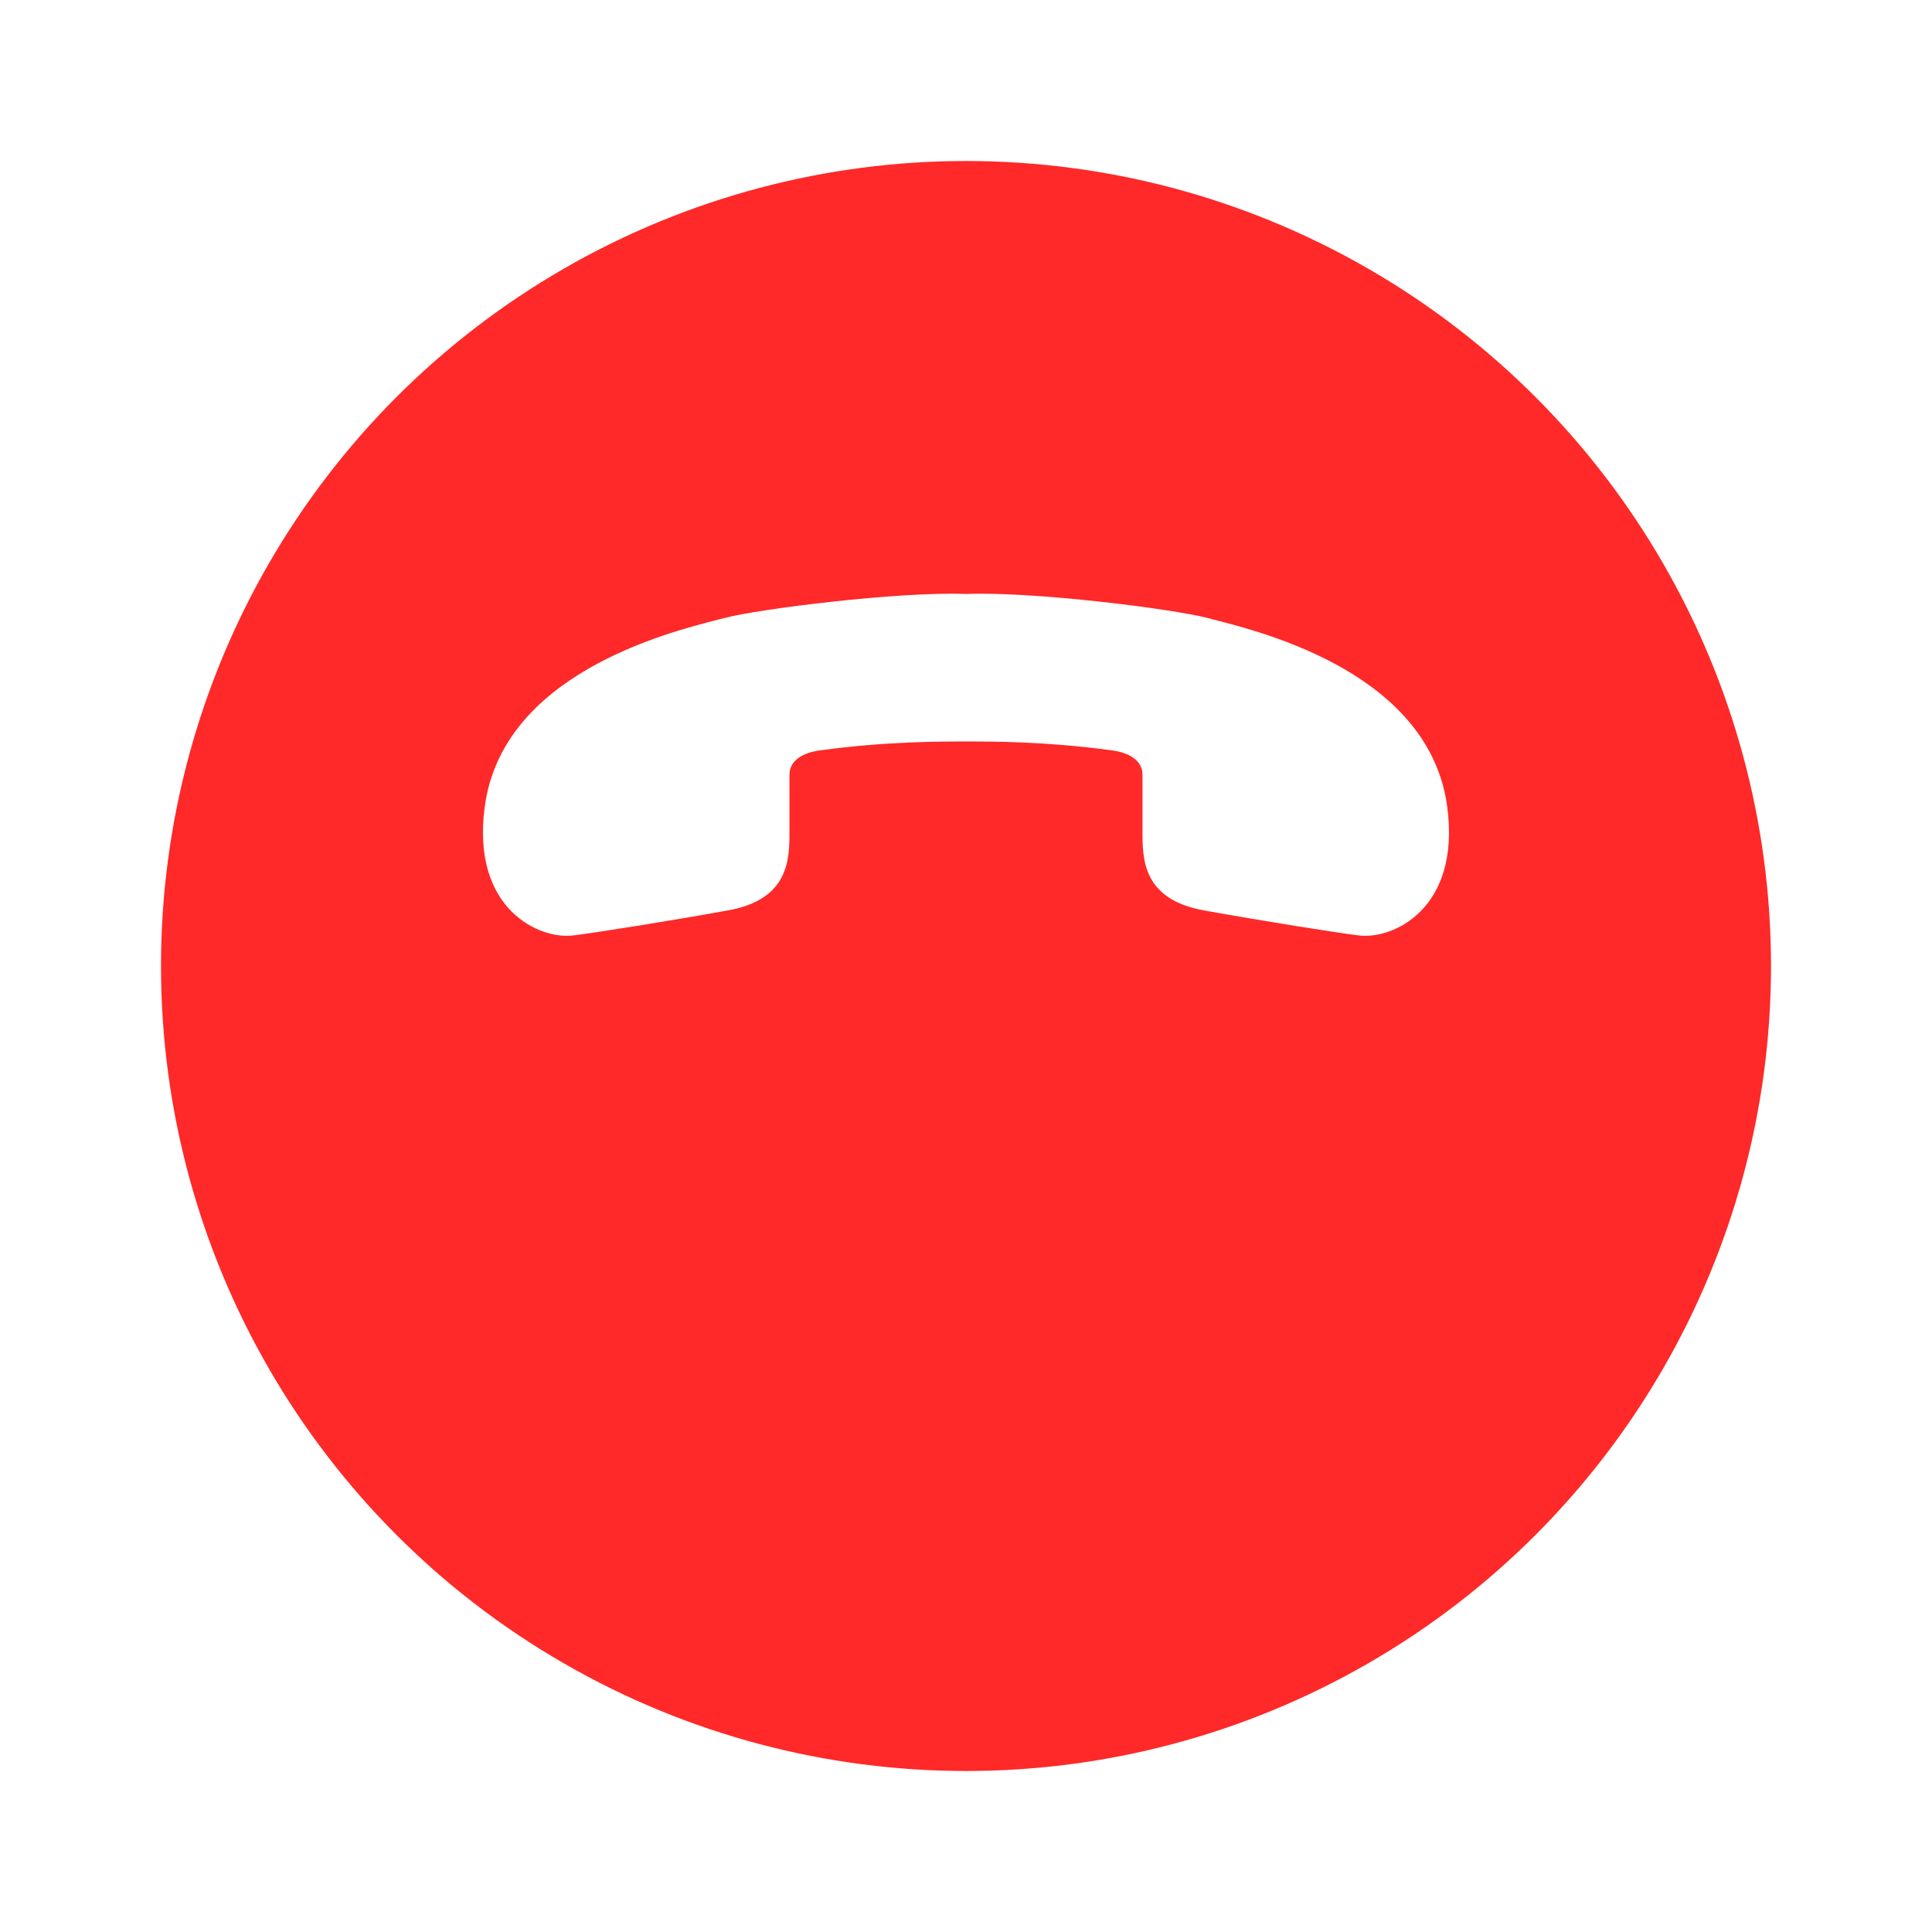 <svg width="48" height="48" viewBox="0 0 48 48" fill="none" xmlns="http://www.w3.org/2000/svg">
<g filter="url(#filter0_d)">
<circle cx="24" cy="20" r="20" fill="#FE2928"/>
</g>
<path d="m 24.008,14.757 c -1.687,-0.065 -5.157,0.373 -6.001,0.595 -0.05,0.013 -0.107,0.028 -0.172,0.044 -1.295,0.331 -5.353,1.366 -5.792,4.648 -0.34,2.543 1.362,3.312 2.212,3.195 0.589,-0.074 2.274,-0.34 3.831,-0.62 1.529,-0.274 1.528,-1.283 1.528,-1.965 0,-0.013 0,-0.025 0,-0.037 v -1.371 c 0,-0.349 0.328,-0.551 0.781,-0.606 1.602,-0.218 2.94,-0.218 3.61,-0.218 h 0.006 c 0.669,0 1.991,7e-4 3.593,0.218 0.453,0.055 0.781,0.257 0.781,0.606 v 1.371 c 0,0.012 0,0.025 0,0.037 -5e-4,0.682 -0.001,1.691 1.528,1.965 1.557,0.279 3.242,0.546 3.831,0.62 0.85,0.117 2.552,-0.652 2.212,-3.195 -0.439,-3.282 -4.497,-4.317 -5.792,-4.648 -0.064,-0.016 -0.122,-0.031 -0.172,-0.044 -0.844,-0.222 -4.297,-0.66 -5.984,-0.595 z" fill="#ffffff" />
<defs>
<filter id="filter0_d" x="0" y="0" width="48" height="48" filterUnits="userSpaceOnUse" color-interpolation-filters="sRGB">
<feFlood flood-opacity="0" result="BackgroundImageFix"/>
<feColorMatrix in="SourceAlpha" type="matrix" values="0 0 0 0 0 0 0 0 0 0 0 0 0 0 0 0 0 0 127 0"/>
<feOffset dy="4"/>
<feGaussianBlur stdDeviation="2"/>
<feColorMatrix type="matrix" values="0 0 0 0 0 0 0 0 0 0 0 0 0 0 0 0 0 0 0.15 0"/>
<feBlend mode="normal" in2="BackgroundImageFix" result="effect1_dropShadow"/>
<feBlend mode="normal" in="SourceGraphic" in2="effect1_dropShadow" result="shape"/>
</filter>
</defs>
</svg>

